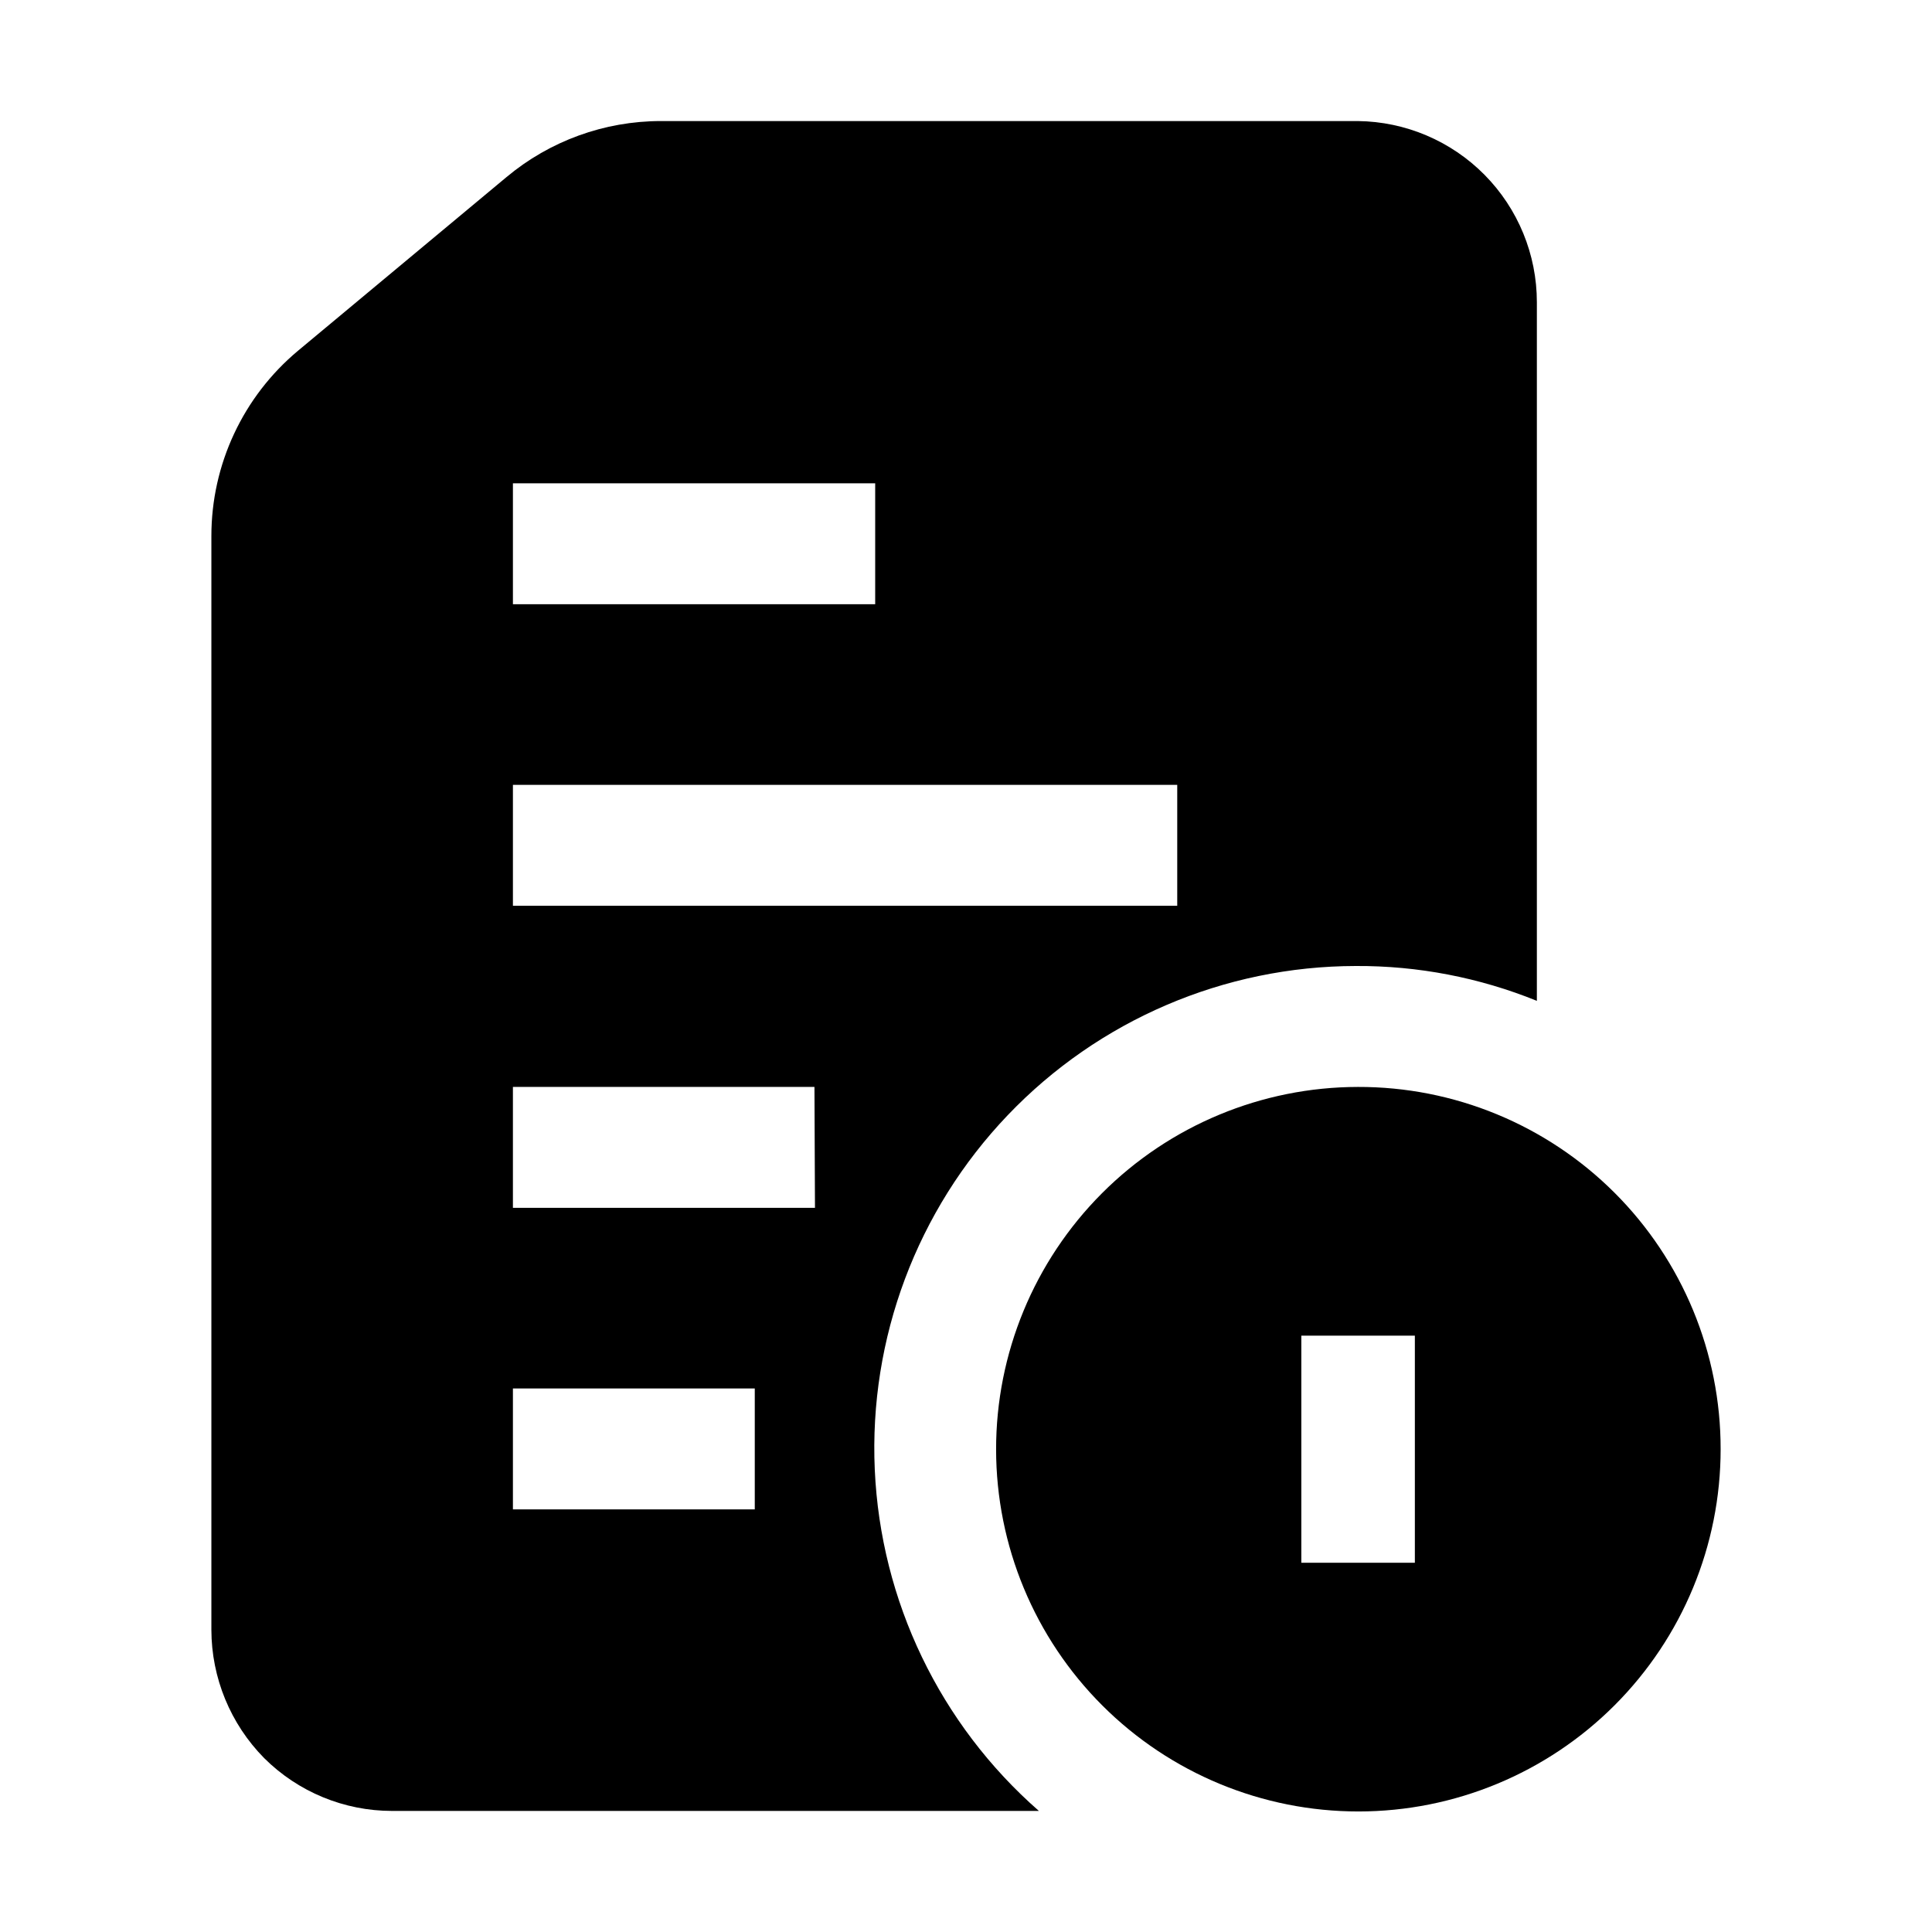<?xml version="1.0" encoding="UTF-8"?>
<!-- Uploaded to: SVG Find, www.svgfind.com, Generator: SVG Find Mixer Tools -->
<svg fill="#000000" width="800px" height="800px" version="1.1" viewBox="144 144 512 512" xmlns="http://www.w3.org/2000/svg">
 <g fill-rule="evenodd">
  <path d="m503.84 176.08h-184.73c-14.938 0.012-29.398 5.262-40.863 14.836l-55.281 46.043c-14.555 12.16-22.961 30.152-22.949 49.121v289.83c0.023 12.734 5.051 24.945 13.992 34.008 8.996 8.961 21.172 13.992 33.867 13.996h171.44c-26.223-22.953-41.93-55.617-43.492-90.43-1.559-34.809 11.168-68.75 35.234-93.949 24.062-25.203 57.379-39.484 92.227-39.535 16.449-0.086 32.758 3.051 48 9.234v-185.15c0-12.637-4.981-24.762-13.859-33.746-8.883-8.988-20.949-14.109-33.582-14.258zm-223.91 96.004h96.004v32.047h-96.004zm64.094 271.92h-64.094v-32.047h64.094zm15.953-79.91h-80.047v-32.047h79.91zm96.004-80.051h-176.05v-32.047h176.05z"/>
  <path d="m503.84 432.05c-25.453 0.035-49.852 10.18-67.828 28.199-17.977 18.023-28.062 42.445-28.035 67.898 0.023 25.453 10.156 49.855 28.168 67.84s42.426 28.082 67.883 28.07c25.453-0.012 49.859-10.133 67.852-28.137 17.996-18.004 28.105-42.414 28.105-67.867 0.035-25.5-10.086-49.961-28.129-67.977s-42.52-28.102-68.016-28.027zm-14.977 65.914h30.09v60.18h-30.09z"/>
 </g>
</svg>